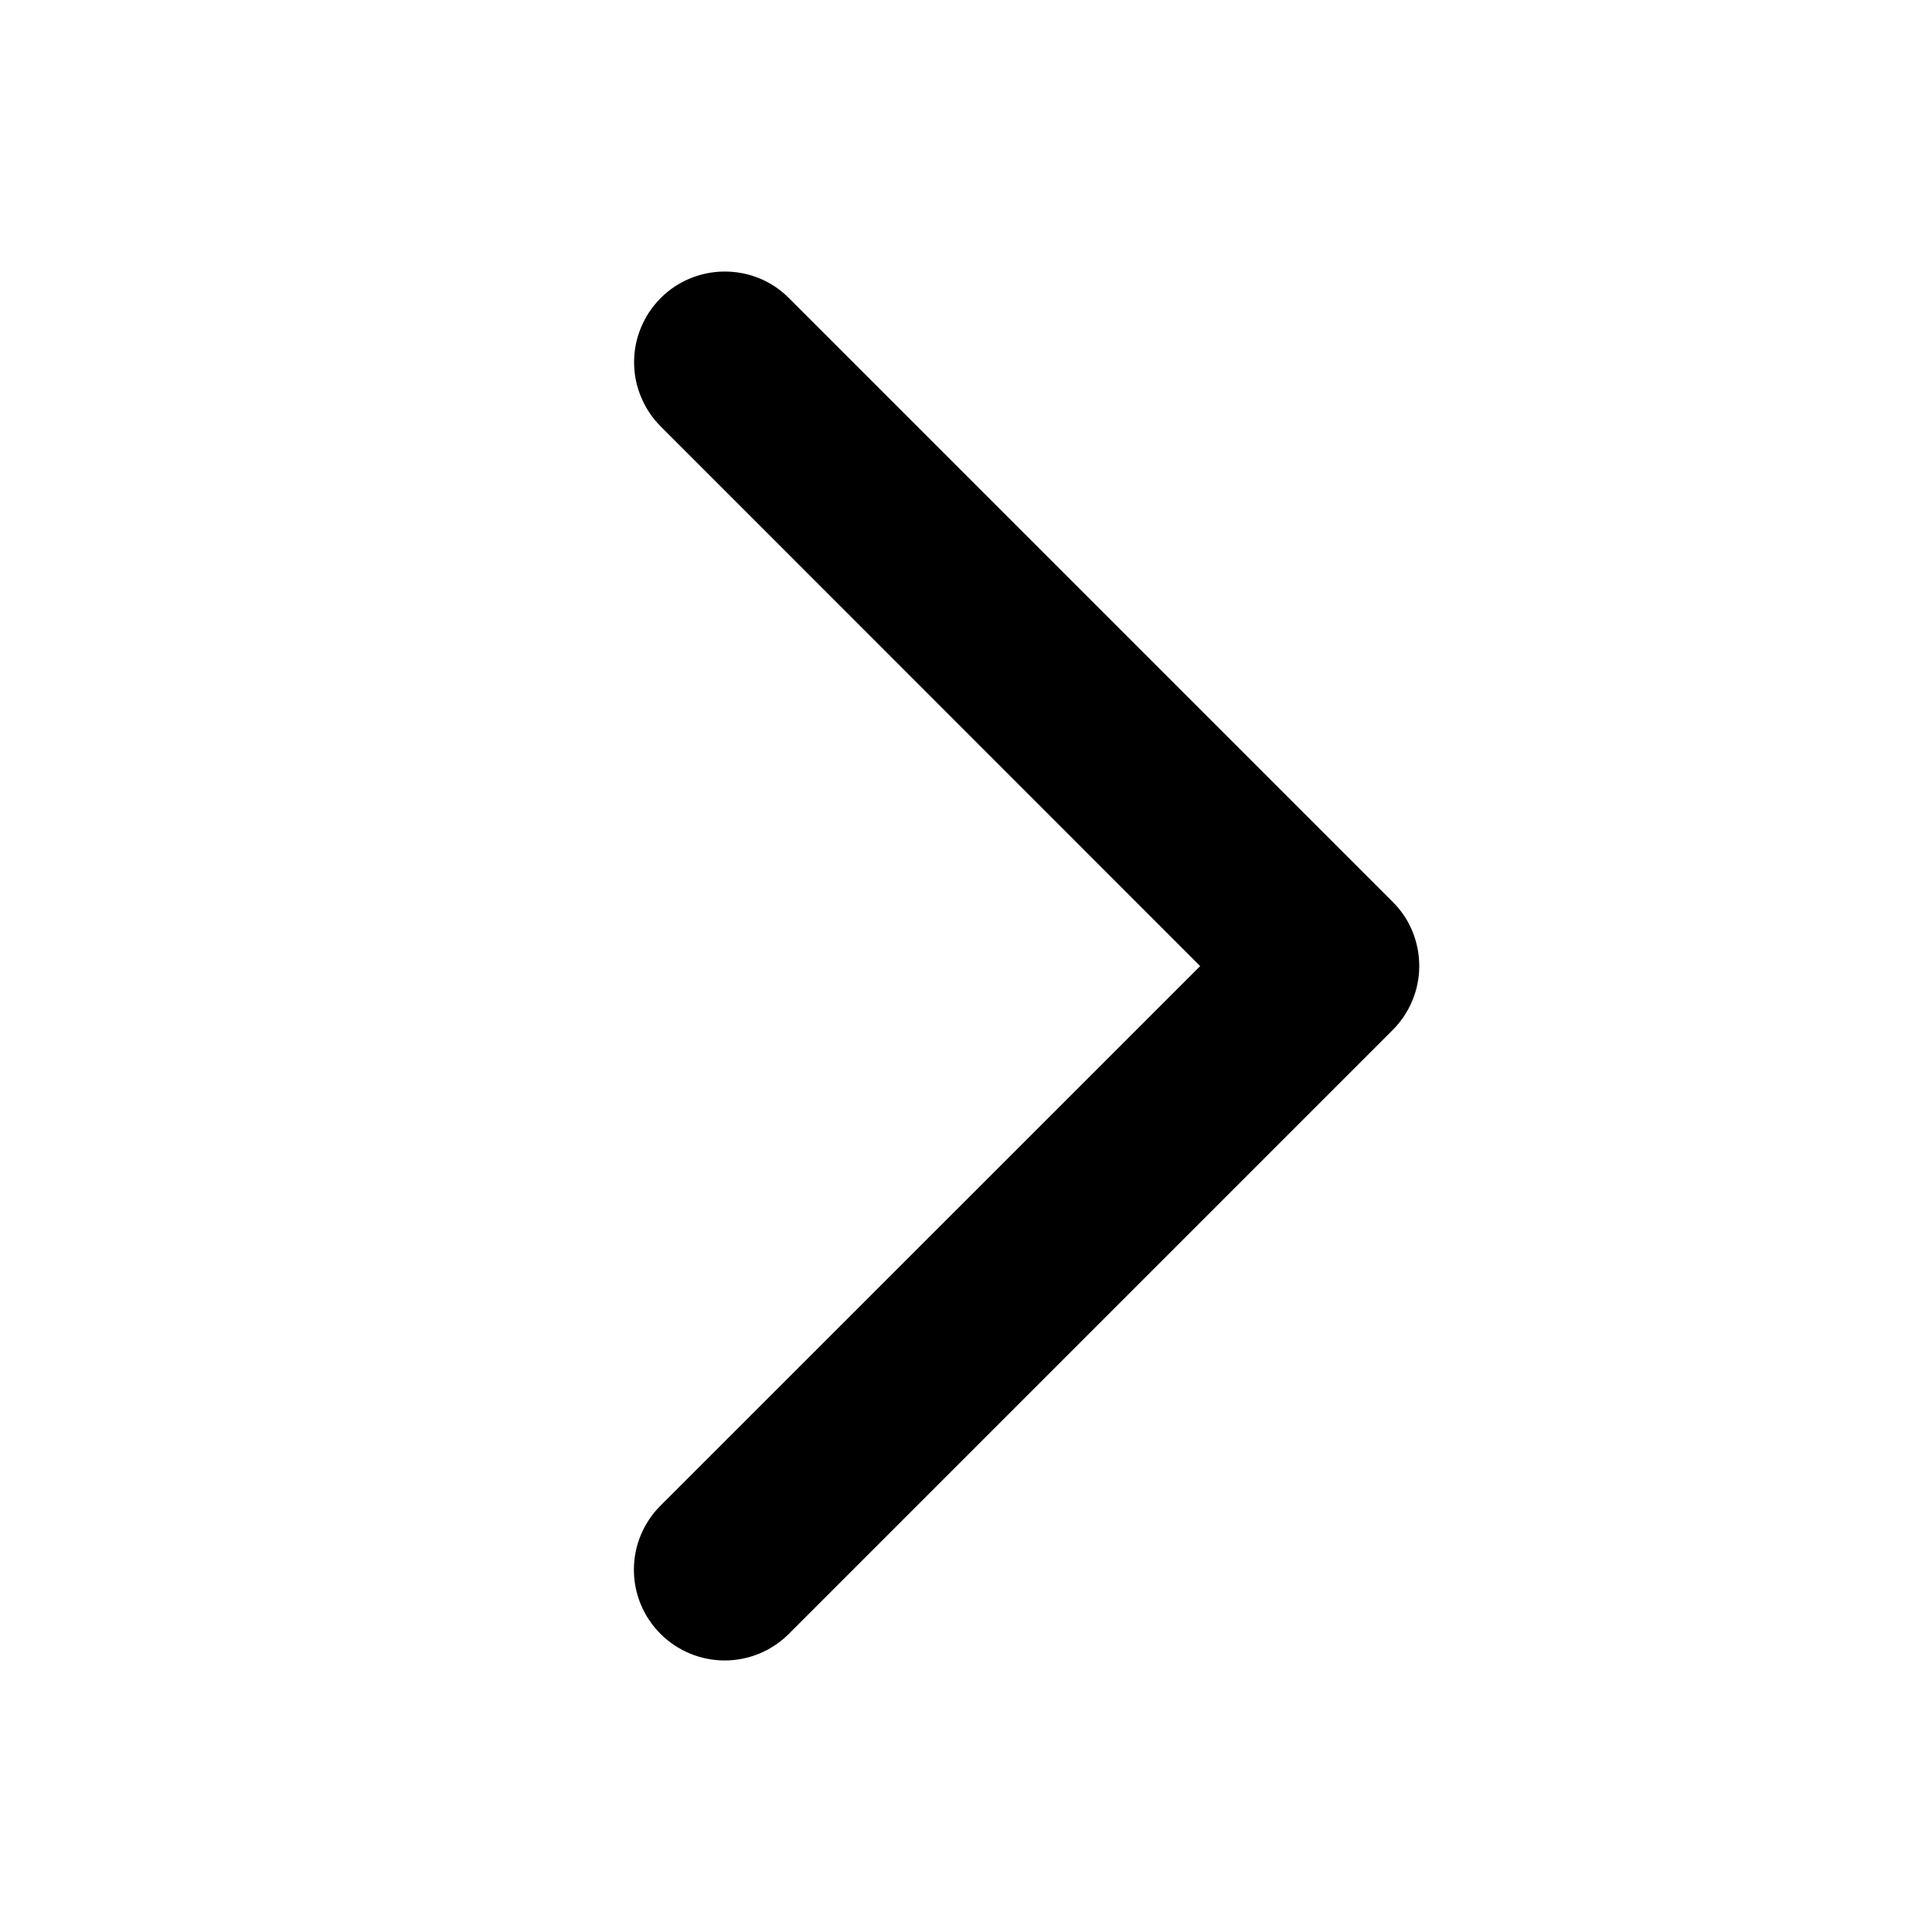 <svg width="20" height="20" viewBox="0 0 20 20" fill="none" xmlns="http://www.w3.org/2000/svg">
<path d="M14.416 10.664L8.166 16.914C7.99 17.09 7.751 17.189 7.502 17.189C7.253 17.189 7.014 17.09 6.838 16.914C6.661 16.738 6.562 16.499 6.562 16.25C6.562 16.001 6.661 15.762 6.838 15.586L12.424 10.001L6.839 4.414C6.752 4.327 6.683 4.223 6.636 4.109C6.588 3.995 6.564 3.873 6.564 3.75C6.564 3.626 6.588 3.504 6.636 3.39C6.683 3.276 6.752 3.173 6.839 3.086C6.926 2.998 7.03 2.929 7.144 2.882C7.258 2.835 7.38 2.811 7.503 2.811C7.627 2.811 7.749 2.835 7.863 2.882C7.977 2.929 8.08 2.998 8.167 3.086L14.417 9.336C14.505 9.423 14.574 9.526 14.621 9.64C14.668 9.754 14.692 9.877 14.692 10C14.692 10.123 14.668 10.245 14.62 10.359C14.573 10.473 14.503 10.577 14.416 10.664Z" fill="black"/>
</svg>
